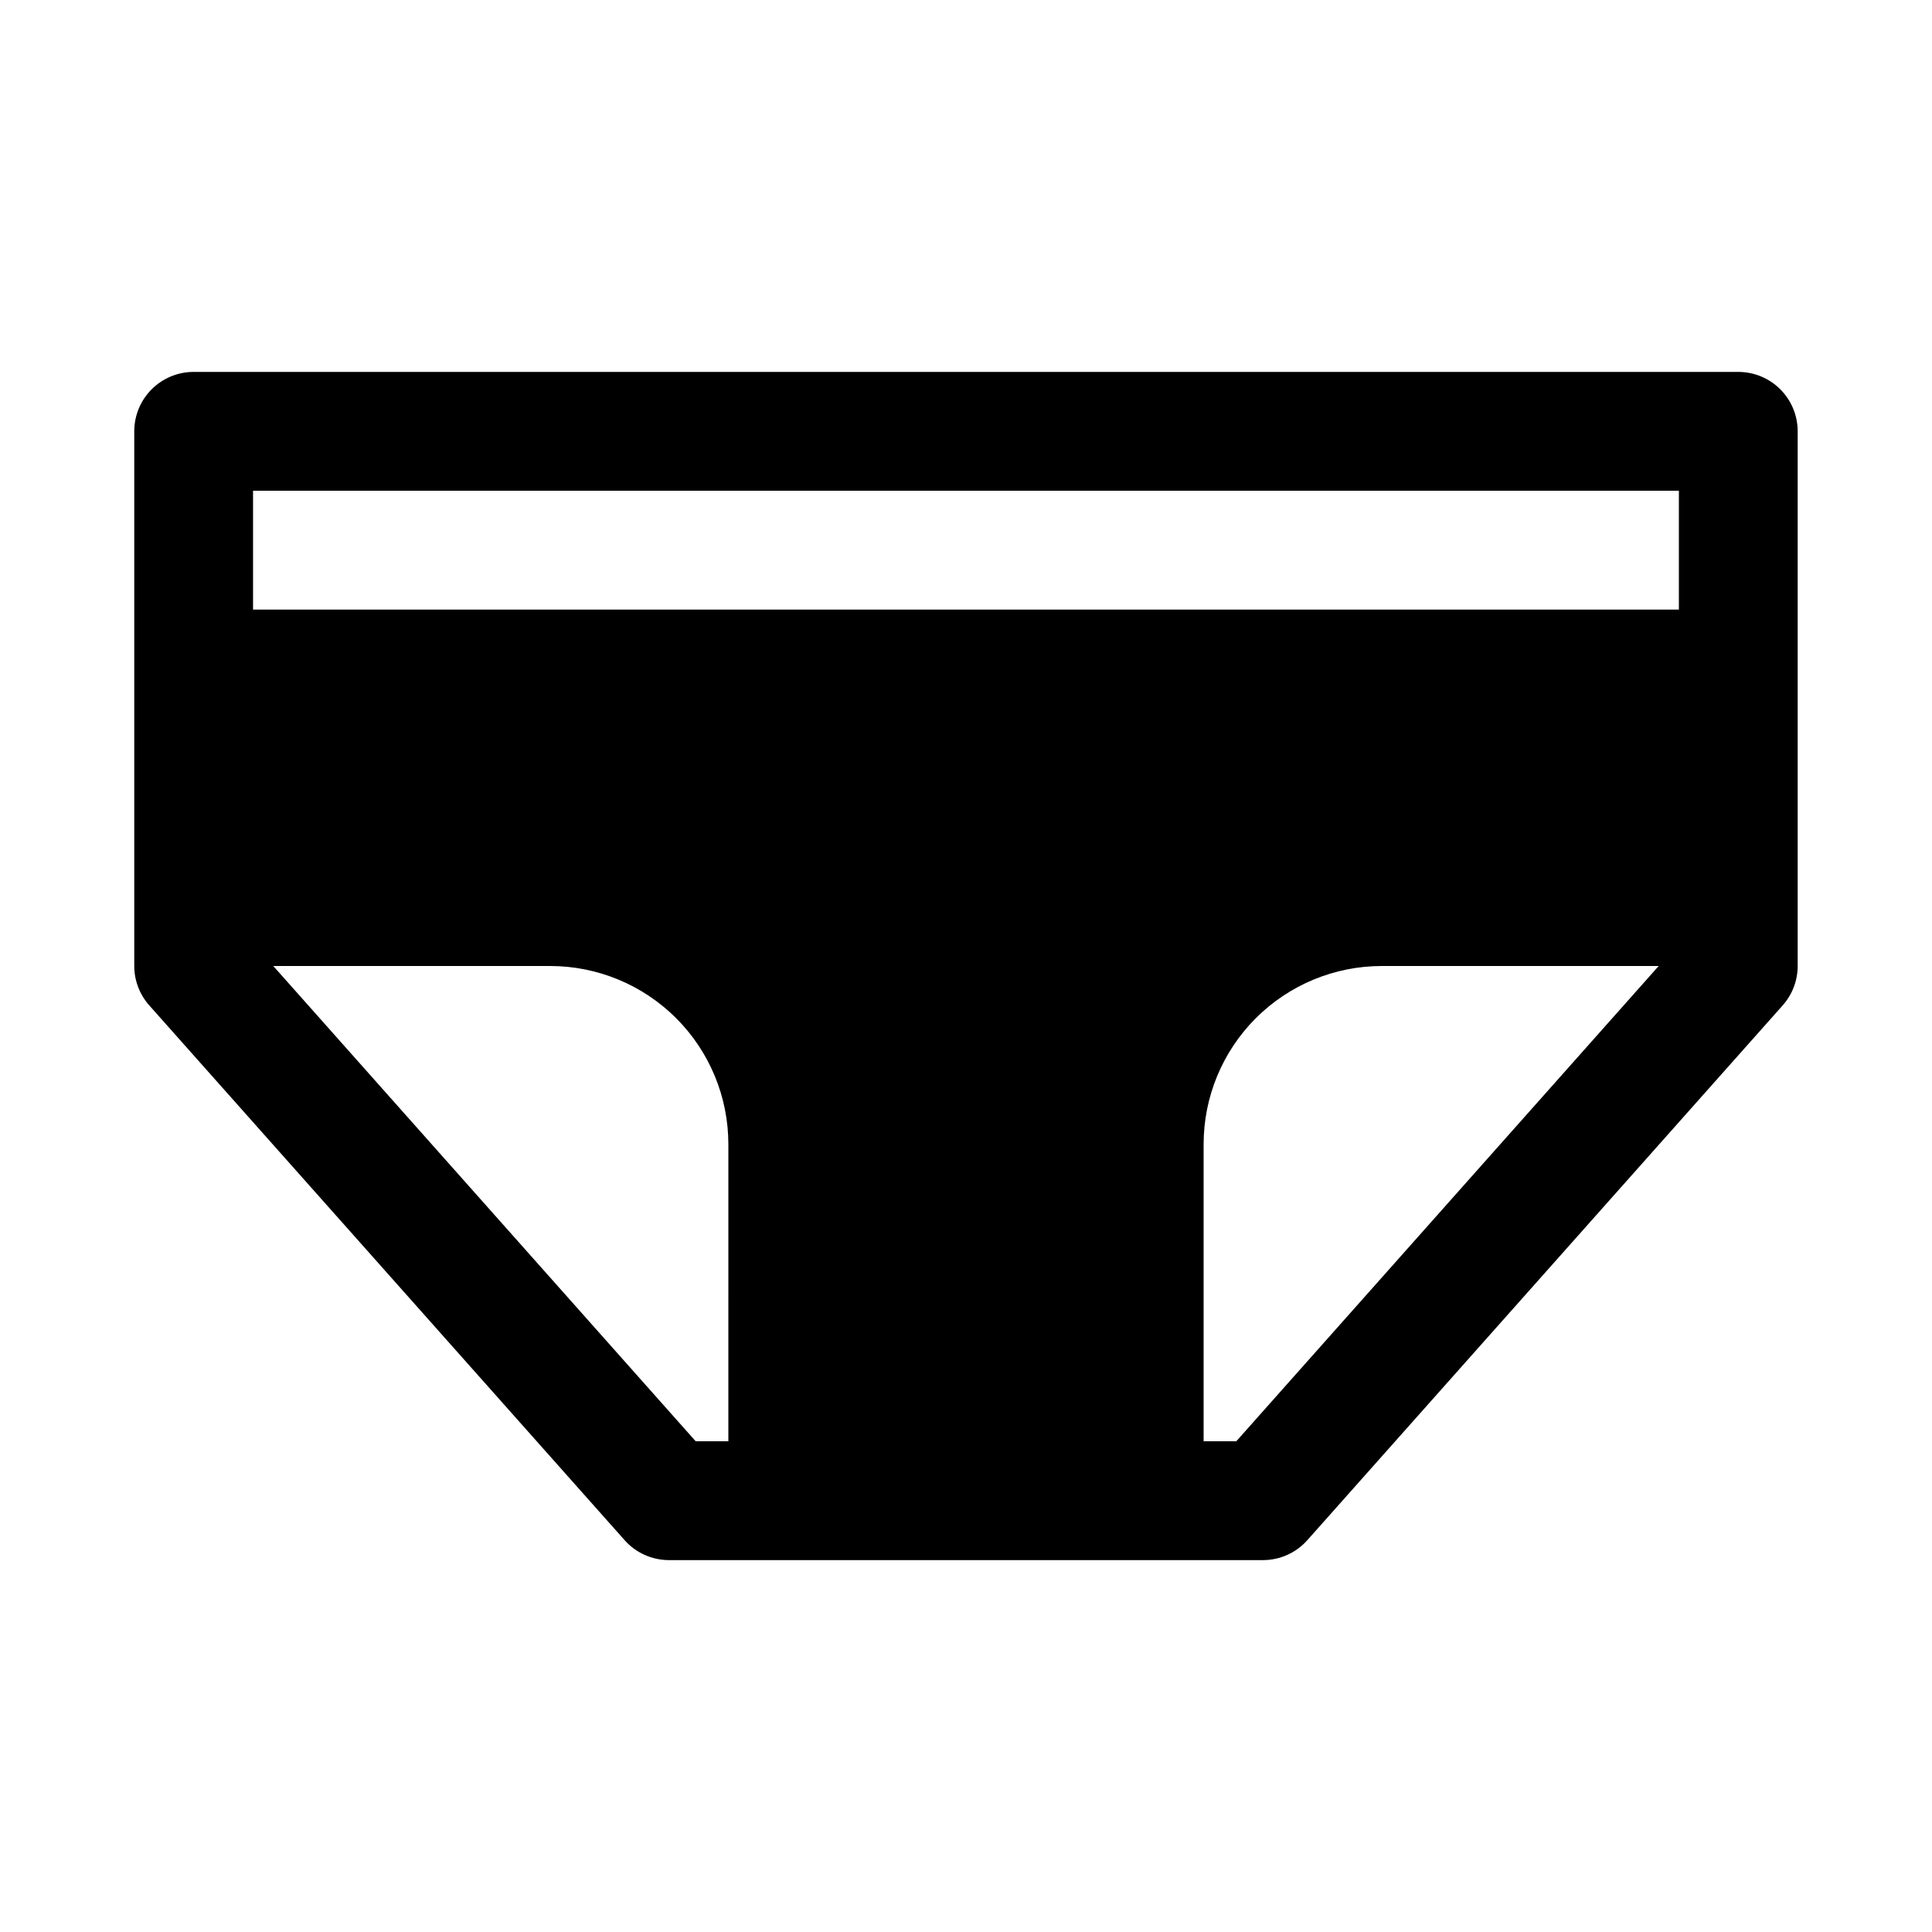 <?xml version="1.0" encoding="UTF-8"?>
<!-- Uploaded to: ICON Repo, www.svgrepo.com, Generator: ICON Repo Mixer Tools -->
<svg fill="#000000" width="800px" height="800px" version="1.1" viewBox="144 144 512 512" xmlns="http://www.w3.org/2000/svg">
 <path d="m604.67 242.56h-409.35c-4.176 0-8.18 1.656-11.133 4.609-2.949 2.953-4.609 6.957-4.609 11.133v141.7c0.004 3.824 1.406 7.519 3.938 10.391l125.95 141.7h-0.004c2.984 3.398 7.289 5.348 11.809 5.352h157.44c4.523-0.004 8.824-1.953 11.809-5.352l125.95-141.7c2.531-2.871 3.93-6.566 3.934-10.391v-141.7c0-4.176-1.656-8.18-4.609-11.133-2.953-2.953-6.957-4.609-11.133-4.609zm-267.65 283.39h-8.66l-111.94-125.95h73.367c12.527 0 24.543 4.977 33.398 13.832 8.859 8.859 13.836 20.871 13.836 33.398zm134.61 0h-8.66v-78.719c0-12.527 4.973-24.539 13.832-33.398 8.859-8.855 20.871-13.832 33.398-13.832h73.367zm117.29-220.41h-377.86v-31.488h377.86z"/>
</svg>